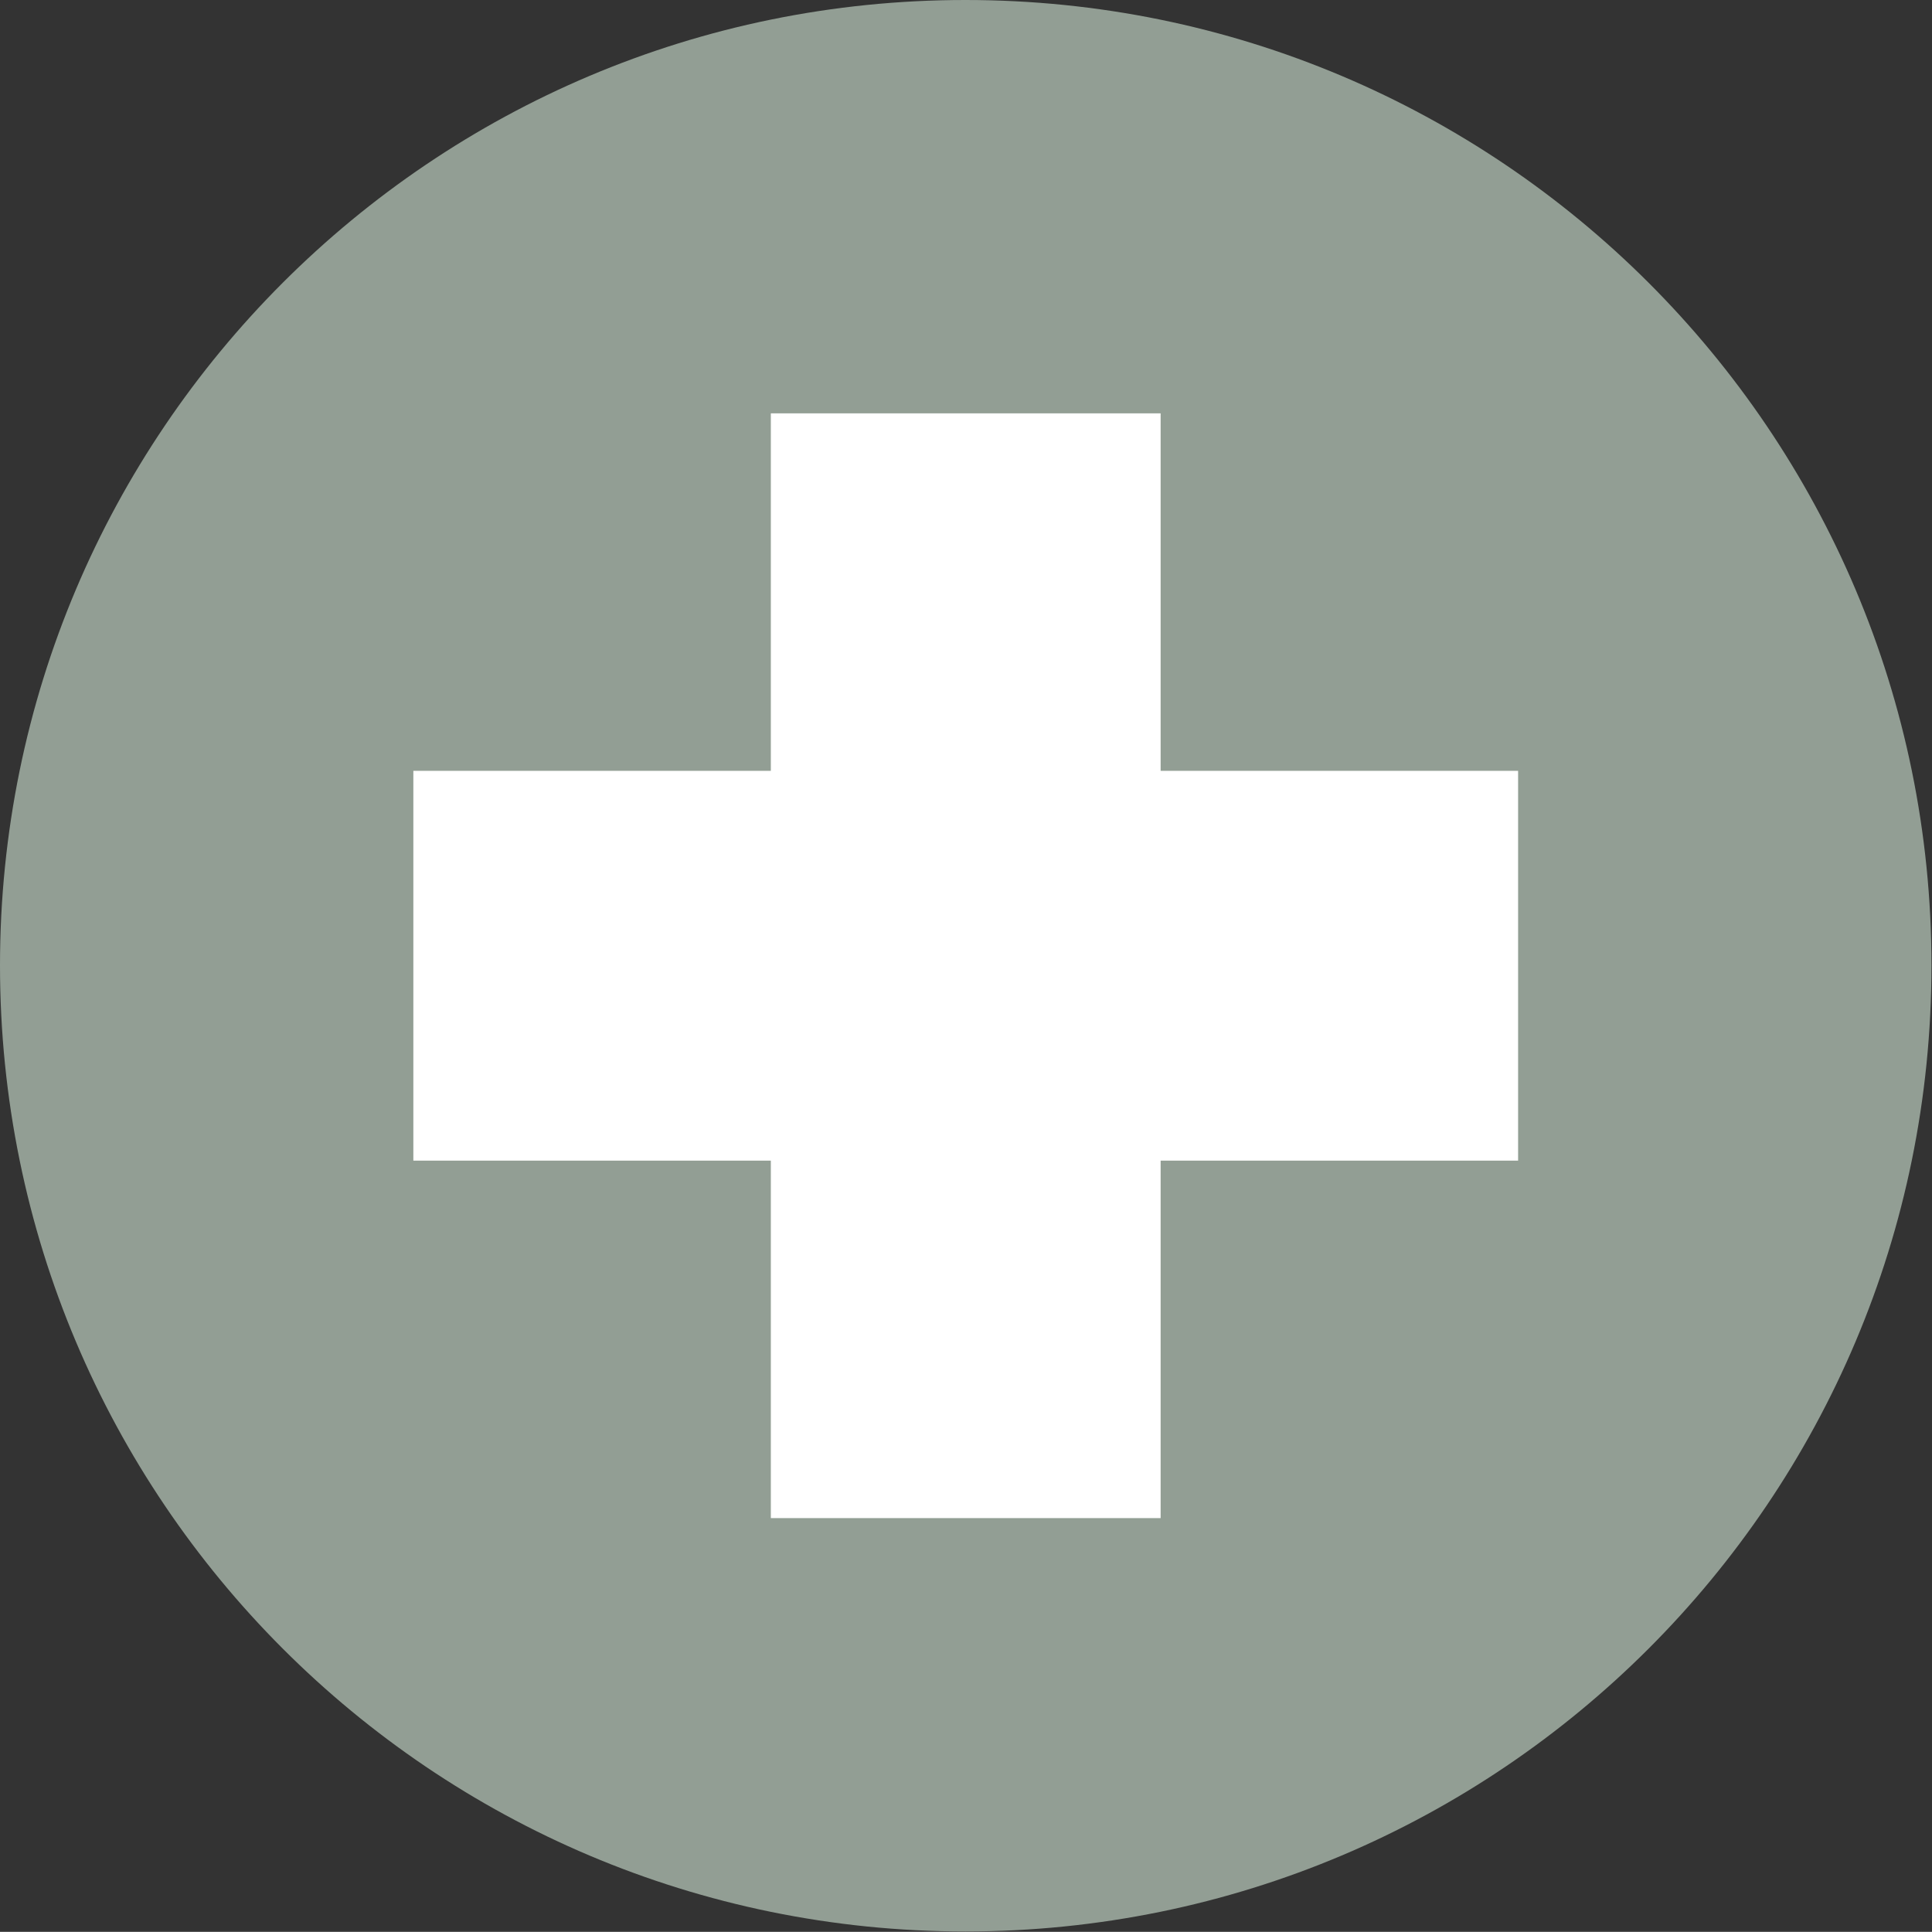 <svg width="28.698" height="28.696" viewBox="0 0 28.698 28.696" fill="none" xmlns="http://www.w3.org/2000/svg" xmlns:xlink="http://www.w3.org/1999/xlink">
	<rect x="0" y="0" width="28.698" height="28.696" fill="#333333" stroke="none"/>
	<desc>
			Created with Pixso.
	</desc>
	<defs/>
	<rect id="Component 7" width="28.698" height="28.696" fill="#FFFFFF" fill-opacity="0"/>
	<g style="mix-blend-mode:normal">
		<path id="Trazado 762" d="M14.34 0C22.27 0 28.69 6.42 28.69 14.34C28.69 22.27 22.27 28.69 14.34 28.69C6.42 28.69 0 22.27 0 14.34C0 6.42 6.42 0 14.34 0Z" fill="#929E94" fill-opacity="1" fill-rule="evenodd"/>
	</g>
	<g style="mix-blend-mode:normal">
		<path id="Trazado 763" d="M11.45 6.14L17.24 6.14L17.24 11.45L22.55 11.45L22.55 17.24L17.24 17.24L17.24 22.55L11.45 22.55L11.45 17.24L6.14 17.24L6.14 11.45L11.45 11.45L11.45 6.14Z" fill="#FFFFFF" fill-opacity="1" fill-rule="evenodd"/>
	</g>
</svg>

